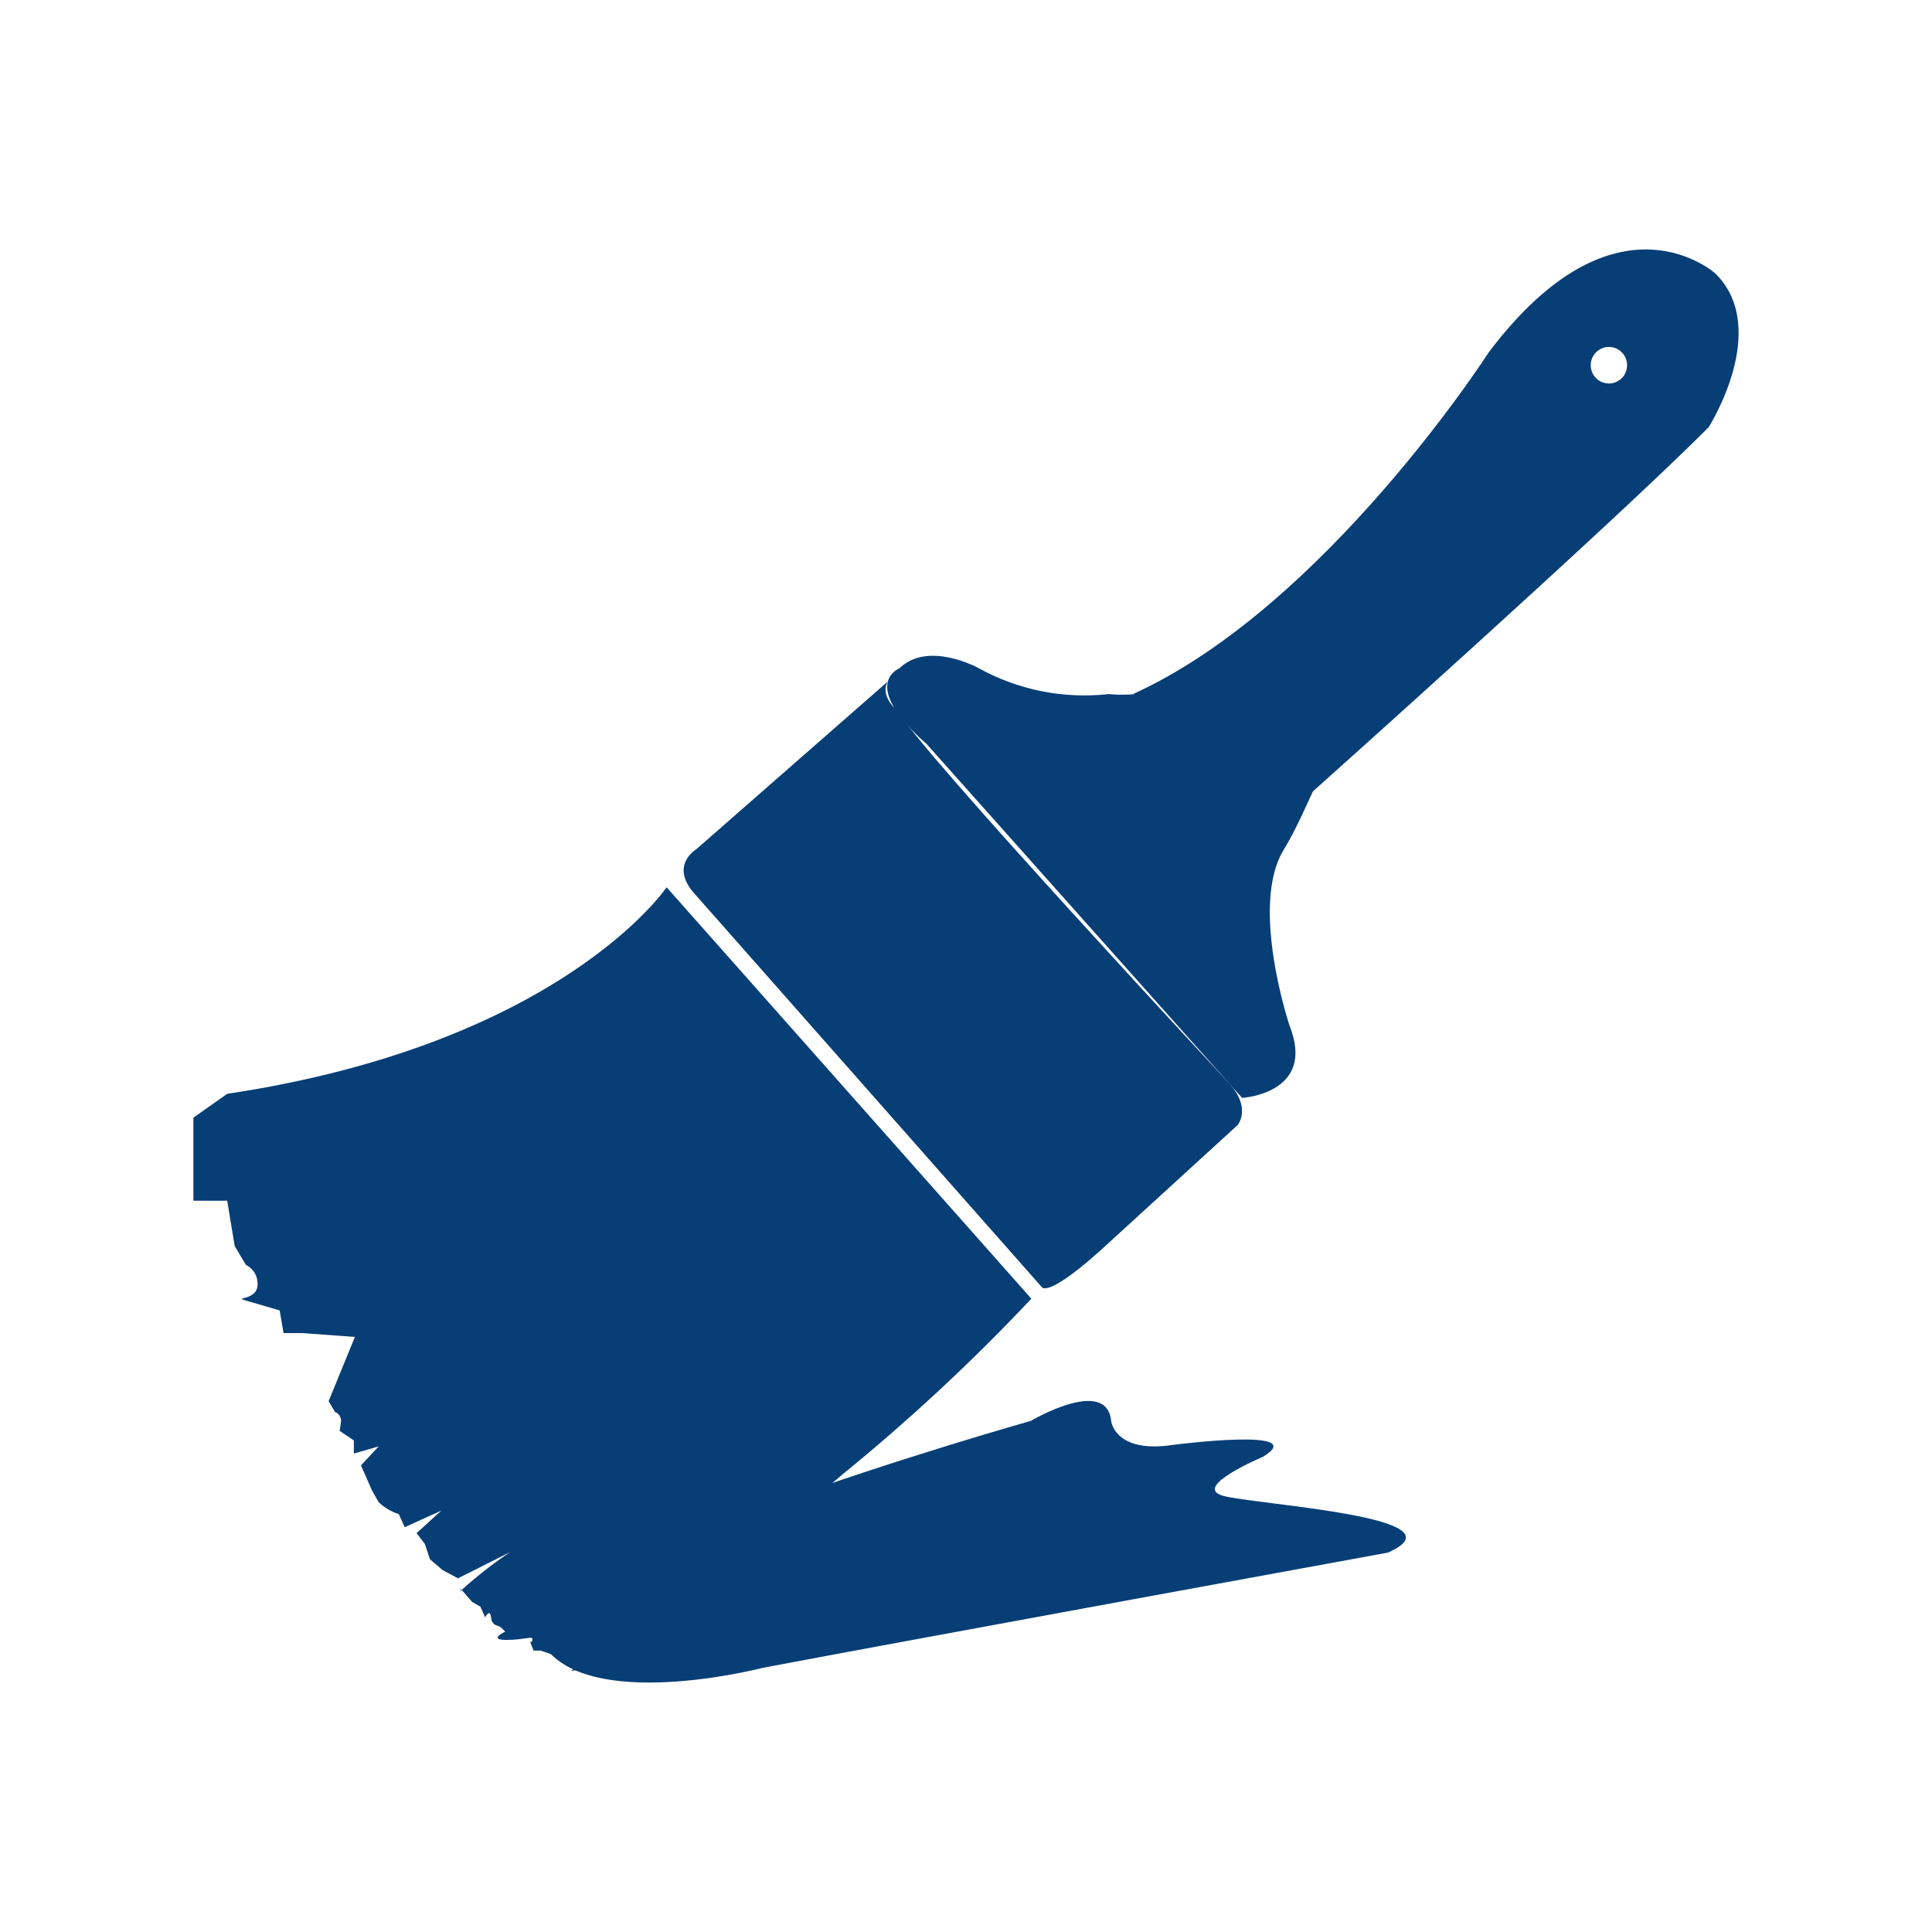 <svg width="50" height="50" viewBox="0 0 50 50" fill="none" xmlns="http://www.w3.org/2000/svg">
<path d="M17.252 22.963C17.252 22.963 14.53 27.007 5.88 28.308L5.005 28.925V31.075H5.88L6.074 32.248L6.366 32.737C6.472 32.789 6.558 32.875 6.611 32.981C6.663 33.087 6.679 33.207 6.657 33.323C6.557 33.714 5.88 33.523 6.557 33.714L7.238 33.914L7.338 34.5H7.824L9.185 34.6L8.504 36.262L8.669 36.54C8.723 36.56 8.768 36.6 8.796 36.65C8.824 36.701 8.833 36.76 8.822 36.817L8.791 37.032L9.158 37.278V37.617L9.801 37.432L9.342 37.924L9.464 38.201L9.625 38.57L9.801 38.878C9.949 39.018 10.127 39.123 10.321 39.186L10.474 39.524L11.423 39.093L10.78 39.678L10.994 39.955L11.128 40.355L11.453 40.632L11.853 40.847L13.199 40.17C12.746 40.474 12.316 40.812 11.912 41.18C12.004 41.211 11.79 40.964 12.004 41.211L12.218 41.457L12.432 41.58L12.555 41.857C12.555 41.857 12.677 41.611 12.708 41.857C12.739 42.103 12.891 42.041 12.983 42.134L13.075 42.226C13.075 42.226 12.616 42.441 13.106 42.441C13.596 42.441 13.806 42.318 13.779 42.441C13.752 42.564 13.687 42.411 13.748 42.564L13.809 42.718H13.993L14.452 42.872H14.758L15.523 42.503L14.942 43.087L14.789 43.241C15.203 43.194 15.613 43.112 16.013 42.995C16.104 42.903 15.982 42.964 16.104 42.903C16.226 42.842 20.878 38.963 21.796 38.163C23.527 36.756 25.163 35.235 26.691 33.61L17.252 22.963Z" fill="#083E76"/>
<path d="M35.921 40.181C35.921 40.181 23.209 42.505 19.743 43.163C19.743 43.163 15.12 44.363 14.022 42.505C12.924 40.647 26.676 36.773 26.676 36.773C26.676 36.773 28.641 35.611 28.756 36.773C28.756 36.773 28.845 37.625 30.361 37.393C30.361 37.393 33.956 36.928 32.685 37.702C32.685 37.702 30.836 38.477 31.645 38.709C32.454 38.941 38.001 39.252 35.921 40.181Z" fill="#083E76"/>
<path d="M18.019 21.979C18.019 21.979 17.285 22.41 18.019 23.179L26.954 33.302C26.954 33.302 27.076 33.671 28.729 32.133L32.029 29.117C32.029 29.117 32.396 28.687 31.815 28.041C31.815 28.041 23.737 19.364 23.247 18.41C23.247 18.41 22.758 18.041 22.972 17.641L18.019 21.979Z" fill="#083E76"/>
<path d="M31.874 16.609C31.498 17.082 31.011 17.454 30.455 17.69C29.899 17.927 29.293 18.02 28.692 17.963C27.527 18.093 26.351 17.858 25.326 17.291C25.326 17.291 24.02 16.567 23.274 17.299C23.274 17.299 22.218 17.699 23.985 19.259L32.145 28.414C32.145 28.414 34.074 28.301 33.374 26.547C33.374 26.547 32.334 23.44 33.221 21.994C34.108 20.548 34.628 18.178 36.647 16.824L31.874 16.609Z" fill="#083E76"/>
<path d="M44.404 7.087C44.404 7.087 41.834 4.733 38.529 9.118C38.529 9.118 34.298 15.702 29.329 17.959L33.969 20.489C33.969 20.489 41.76 13.53 44.22 11.056C44.22 11.056 45.834 8.525 44.404 7.087ZM41.639 9.925C41.577 9.925 41.516 9.912 41.458 9.889C41.401 9.865 41.349 9.83 41.306 9.786C41.262 9.742 41.227 9.69 41.203 9.633C41.18 9.575 41.168 9.514 41.168 9.452C41.168 9.39 41.18 9.329 41.203 9.271C41.227 9.214 41.262 9.162 41.306 9.118C41.349 9.074 41.401 9.039 41.458 9.015C41.516 8.991 41.577 8.979 41.639 8.979C41.701 8.979 41.762 8.991 41.819 9.015C41.877 9.039 41.928 9.074 41.972 9.118C42.016 9.162 42.05 9.214 42.074 9.271C42.097 9.329 42.109 9.39 42.109 9.452C42.109 9.514 42.097 9.575 42.074 9.633C42.05 9.69 42.016 9.742 41.972 9.786C41.928 9.83 41.877 9.865 41.819 9.889C41.762 9.912 41.701 9.925 41.639 9.925Z" fill="#083E76"/>
</svg>
